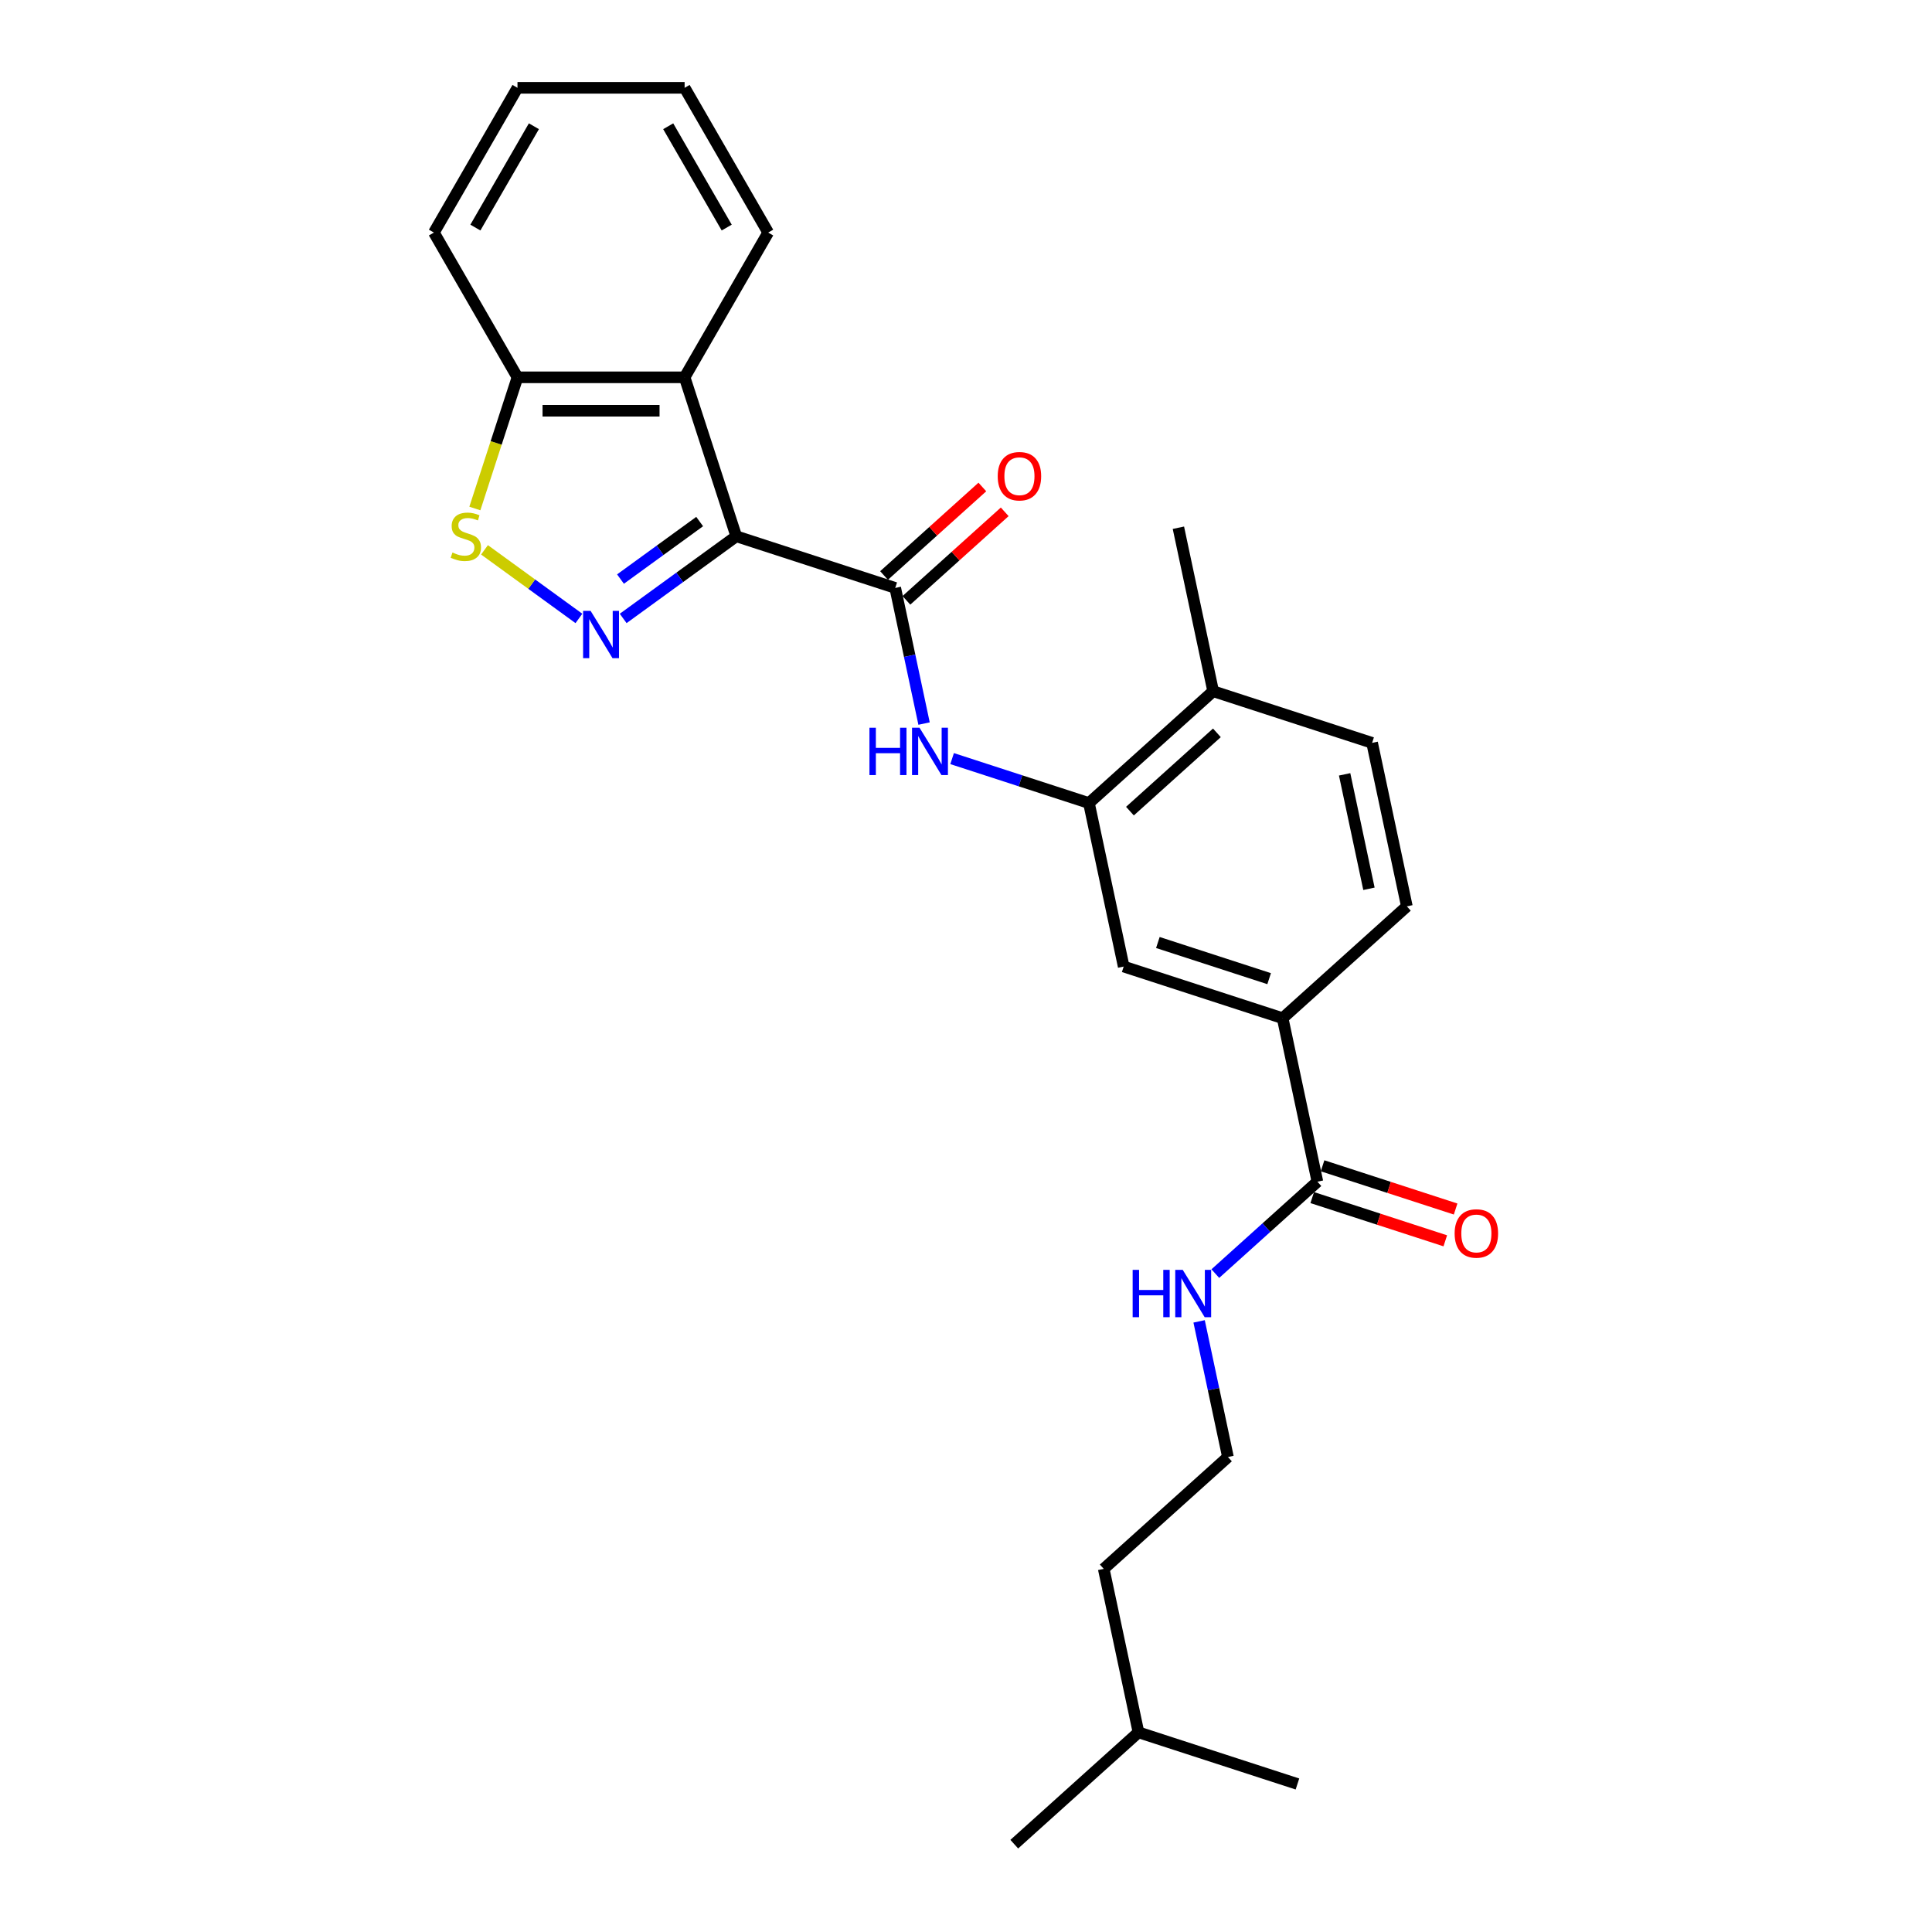 <?xml version='1.0' encoding='iso-8859-1'?>
<svg version='1.1' baseProfile='full'
              xmlns='http://www.w3.org/2000/svg'
                      xmlns:rdkit='http://www.rdkit.org/xml'
                      xmlns:xlink='http://www.w3.org/1999/xlink'
                  xml:space='preserve'
width='1000px' height='1000px' viewBox='0 0 1000 1000'>
<!-- END OF HEADER -->
<rect style='opacity:1.0;fill:#FFFFFF;stroke:none' width='1000' height='1000' x='0' y='0'> </rect>
<path class='bond-0' d='M 381.092,277.575 L 351.824,298.839' style='fill:none;fill-rule:evenodd;stroke:#000000;stroke-width:6px;stroke-linecap:butt;stroke-linejoin:miter;stroke-opacity:1' />
<path class='bond-0' d='M 351.824,298.839 L 322.557,320.103' style='fill:none;fill-rule:evenodd;stroke:#0000FF;stroke-width:6px;stroke-linecap:butt;stroke-linejoin:miter;stroke-opacity:1' />
<path class='bond-0' d='M 362.142,269.956 L 341.654,284.841' style='fill:none;fill-rule:evenodd;stroke:#000000;stroke-width:6px;stroke-linecap:butt;stroke-linejoin:miter;stroke-opacity:1' />
<path class='bond-0' d='M 341.654,284.841 L 321.167,299.726' style='fill:none;fill-rule:evenodd;stroke:#0000FF;stroke-width:6px;stroke-linecap:butt;stroke-linejoin:miter;stroke-opacity:1' />
<path class='bond-1' d='M 381.092,277.575 L 463.37,304.309' style='fill:none;fill-rule:evenodd;stroke:#000000;stroke-width:6px;stroke-linecap:butt;stroke-linejoin:miter;stroke-opacity:1' />
<path class='bond-2' d='M 381.092,277.575 L 354.358,195.297' style='fill:none;fill-rule:evenodd;stroke:#000000;stroke-width:6px;stroke-linecap:butt;stroke-linejoin:miter;stroke-opacity:1' />
<path class='bond-3' d='M 299.648,320.103 L 275.213,302.35' style='fill:none;fill-rule:evenodd;stroke:#0000FF;stroke-width:6px;stroke-linecap:butt;stroke-linejoin:miter;stroke-opacity:1' />
<path class='bond-3' d='M 275.213,302.35 L 250.777,284.596' style='fill:none;fill-rule:evenodd;stroke:#CCCC00;stroke-width:6px;stroke-linecap:butt;stroke-linejoin:miter;stroke-opacity:1' />
<path class='bond-4' d='M 463.37,304.309 L 470.831,339.413' style='fill:none;fill-rule:evenodd;stroke:#000000;stroke-width:6px;stroke-linecap:butt;stroke-linejoin:miter;stroke-opacity:1' />
<path class='bond-4' d='M 470.831,339.413 L 478.293,374.517' style='fill:none;fill-rule:evenodd;stroke:#0000FF;stroke-width:6px;stroke-linecap:butt;stroke-linejoin:miter;stroke-opacity:1' />
<path class='bond-10' d='M 469.158,310.738 L 494.599,287.831' style='fill:none;fill-rule:evenodd;stroke:#000000;stroke-width:6px;stroke-linecap:butt;stroke-linejoin:miter;stroke-opacity:1' />
<path class='bond-10' d='M 494.599,287.831 L 520.04,264.924' style='fill:none;fill-rule:evenodd;stroke:#FF0000;stroke-width:6px;stroke-linecap:butt;stroke-linejoin:miter;stroke-opacity:1' />
<path class='bond-10' d='M 457.581,297.88 L 483.022,274.973' style='fill:none;fill-rule:evenodd;stroke:#000000;stroke-width:6px;stroke-linecap:butt;stroke-linejoin:miter;stroke-opacity:1' />
<path class='bond-10' d='M 483.022,274.973 L 508.462,252.066' style='fill:none;fill-rule:evenodd;stroke:#FF0000;stroke-width:6px;stroke-linecap:butt;stroke-linejoin:miter;stroke-opacity:1' />
<path class='bond-8' d='M 354.358,195.297 L 267.847,195.297' style='fill:none;fill-rule:evenodd;stroke:#000000;stroke-width:6px;stroke-linecap:butt;stroke-linejoin:miter;stroke-opacity:1' />
<path class='bond-8' d='M 341.382,212.6 L 280.823,212.6' style='fill:none;fill-rule:evenodd;stroke:#000000;stroke-width:6px;stroke-linecap:butt;stroke-linejoin:miter;stroke-opacity:1' />
<path class='bond-16' d='M 354.358,195.297 L 397.614,120.376' style='fill:none;fill-rule:evenodd;stroke:#000000;stroke-width:6px;stroke-linecap:butt;stroke-linejoin:miter;stroke-opacity:1' />
<path class='bond-26' d='M 245.785,263.197 L 256.816,229.247' style='fill:none;fill-rule:evenodd;stroke:#CCCC00;stroke-width:6px;stroke-linecap:butt;stroke-linejoin:miter;stroke-opacity:1' />
<path class='bond-26' d='M 256.816,229.247 L 267.847,195.297' style='fill:none;fill-rule:evenodd;stroke:#000000;stroke-width:6px;stroke-linecap:butt;stroke-linejoin:miter;stroke-opacity:1' />
<path class='bond-5' d='M 492.811,392.652 L 528.222,404.158' style='fill:none;fill-rule:evenodd;stroke:#0000FF;stroke-width:6px;stroke-linecap:butt;stroke-linejoin:miter;stroke-opacity:1' />
<path class='bond-5' d='M 528.222,404.158 L 563.634,415.664' style='fill:none;fill-rule:evenodd;stroke:#000000;stroke-width:6px;stroke-linecap:butt;stroke-linejoin:miter;stroke-opacity:1' />
<path class='bond-9' d='M 563.634,415.664 L 581.621,500.285' style='fill:none;fill-rule:evenodd;stroke:#000000;stroke-width:6px;stroke-linecap:butt;stroke-linejoin:miter;stroke-opacity:1' />
<path class='bond-11' d='M 563.634,415.664 L 627.925,357.776' style='fill:none;fill-rule:evenodd;stroke:#000000;stroke-width:6px;stroke-linecap:butt;stroke-linejoin:miter;stroke-opacity:1' />
<path class='bond-11' d='M 584.855,419.839 L 629.859,379.317' style='fill:none;fill-rule:evenodd;stroke:#000000;stroke-width:6px;stroke-linecap:butt;stroke-linejoin:miter;stroke-opacity:1' />
<path class='bond-6' d='M 681.885,611.64 L 663.898,527.018' style='fill:none;fill-rule:evenodd;stroke:#000000;stroke-width:6px;stroke-linecap:butt;stroke-linejoin:miter;stroke-opacity:1' />
<path class='bond-12' d='M 679.212,619.868 L 713.646,631.056' style='fill:none;fill-rule:evenodd;stroke:#000000;stroke-width:6px;stroke-linecap:butt;stroke-linejoin:miter;stroke-opacity:1' />
<path class='bond-12' d='M 713.646,631.056 L 748.08,642.244' style='fill:none;fill-rule:evenodd;stroke:#FF0000;stroke-width:6px;stroke-linecap:butt;stroke-linejoin:miter;stroke-opacity:1' />
<path class='bond-12' d='M 684.559,603.412 L 718.993,614.6' style='fill:none;fill-rule:evenodd;stroke:#000000;stroke-width:6px;stroke-linecap:butt;stroke-linejoin:miter;stroke-opacity:1' />
<path class='bond-12' d='M 718.993,614.6 L 753.427,625.789' style='fill:none;fill-rule:evenodd;stroke:#FF0000;stroke-width:6px;stroke-linecap:butt;stroke-linejoin:miter;stroke-opacity:1' />
<path class='bond-14' d='M 681.885,611.64 L 655.467,635.427' style='fill:none;fill-rule:evenodd;stroke:#000000;stroke-width:6px;stroke-linecap:butt;stroke-linejoin:miter;stroke-opacity:1' />
<path class='bond-14' d='M 655.467,635.427 L 629.049,659.214' style='fill:none;fill-rule:evenodd;stroke:#0000FF;stroke-width:6px;stroke-linecap:butt;stroke-linejoin:miter;stroke-opacity:1' />
<path class='bond-7' d='M 663.898,527.018 L 581.621,500.285' style='fill:none;fill-rule:evenodd;stroke:#000000;stroke-width:6px;stroke-linecap:butt;stroke-linejoin:miter;stroke-opacity:1' />
<path class='bond-7' d='M 656.903,506.553 L 599.309,487.839' style='fill:none;fill-rule:evenodd;stroke:#000000;stroke-width:6px;stroke-linecap:butt;stroke-linejoin:miter;stroke-opacity:1' />
<path class='bond-28' d='M 663.898,527.018 L 728.189,469.131' style='fill:none;fill-rule:evenodd;stroke:#000000;stroke-width:6px;stroke-linecap:butt;stroke-linejoin:miter;stroke-opacity:1' />
<path class='bond-18' d='M 267.847,195.297 L 224.591,120.376' style='fill:none;fill-rule:evenodd;stroke:#000000;stroke-width:6px;stroke-linecap:butt;stroke-linejoin:miter;stroke-opacity:1' />
<path class='bond-15' d='M 627.925,357.776 L 710.202,384.509' style='fill:none;fill-rule:evenodd;stroke:#000000;stroke-width:6px;stroke-linecap:butt;stroke-linejoin:miter;stroke-opacity:1' />
<path class='bond-19' d='M 627.925,357.776 L 609.938,273.155' style='fill:none;fill-rule:evenodd;stroke:#000000;stroke-width:6px;stroke-linecap:butt;stroke-linejoin:miter;stroke-opacity:1' />
<path class='bond-13' d='M 728.189,469.131 L 710.202,384.509' style='fill:none;fill-rule:evenodd;stroke:#000000;stroke-width:6px;stroke-linecap:butt;stroke-linejoin:miter;stroke-opacity:1' />
<path class='bond-13' d='M 708.567,460.035 L 695.976,400.8' style='fill:none;fill-rule:evenodd;stroke:#000000;stroke-width:6px;stroke-linecap:butt;stroke-linejoin:miter;stroke-opacity:1' />
<path class='bond-17' d='M 620.658,683.94 L 628.12,719.045' style='fill:none;fill-rule:evenodd;stroke:#0000FF;stroke-width:6px;stroke-linecap:butt;stroke-linejoin:miter;stroke-opacity:1' />
<path class='bond-17' d='M 628.12,719.045 L 635.581,754.149' style='fill:none;fill-rule:evenodd;stroke:#000000;stroke-width:6px;stroke-linecap:butt;stroke-linejoin:miter;stroke-opacity:1' />
<path class='bond-22' d='M 397.614,120.376 L 354.358,45.455' style='fill:none;fill-rule:evenodd;stroke:#000000;stroke-width:6px;stroke-linecap:butt;stroke-linejoin:miter;stroke-opacity:1' />
<path class='bond-22' d='M 376.142,117.789 L 345.862,65.344' style='fill:none;fill-rule:evenodd;stroke:#000000;stroke-width:6px;stroke-linecap:butt;stroke-linejoin:miter;stroke-opacity:1' />
<path class='bond-20' d='M 635.581,754.149 L 571.29,812.036' style='fill:none;fill-rule:evenodd;stroke:#000000;stroke-width:6px;stroke-linecap:butt;stroke-linejoin:miter;stroke-opacity:1' />
<path class='bond-27' d='M 224.591,120.376 L 267.847,45.455' style='fill:none;fill-rule:evenodd;stroke:#000000;stroke-width:6px;stroke-linecap:butt;stroke-linejoin:miter;stroke-opacity:1' />
<path class='bond-27' d='M 246.063,117.789 L 276.342,65.344' style='fill:none;fill-rule:evenodd;stroke:#000000;stroke-width:6px;stroke-linecap:butt;stroke-linejoin:miter;stroke-opacity:1' />
<path class='bond-21' d='M 571.29,812.036 L 589.277,896.658' style='fill:none;fill-rule:evenodd;stroke:#000000;stroke-width:6px;stroke-linecap:butt;stroke-linejoin:miter;stroke-opacity:1' />
<path class='bond-23' d='M 589.277,896.658 L 524.986,954.545' style='fill:none;fill-rule:evenodd;stroke:#000000;stroke-width:6px;stroke-linecap:butt;stroke-linejoin:miter;stroke-opacity:1' />
<path class='bond-24' d='M 589.277,896.658 L 671.555,923.391' style='fill:none;fill-rule:evenodd;stroke:#000000;stroke-width:6px;stroke-linecap:butt;stroke-linejoin:miter;stroke-opacity:1' />
<path class='bond-25' d='M 354.358,45.455 L 267.847,45.455' style='fill:none;fill-rule:evenodd;stroke:#000000;stroke-width:6px;stroke-linecap:butt;stroke-linejoin:miter;stroke-opacity:1' />
<path  class='atom-1' d='M 305.687 316.175
L 313.715 329.152
Q 314.511 330.432, 315.791 332.751
Q 317.072 335.069, 317.141 335.208
L 317.141 316.175
L 320.394 316.175
L 320.394 340.675
L 317.037 340.675
L 308.421 326.487
Q 307.417 324.826, 306.344 322.923
Q 305.306 321.02, 304.995 320.432
L 304.995 340.675
L 301.811 340.675
L 301.811 316.175
L 305.687 316.175
' fill='#0000FF'/>
<path  class='atom-4' d='M 234.192 285.984
Q 234.469 286.088, 235.611 286.572
Q 236.753 287.057, 237.998 287.368
Q 239.279 287.645, 240.525 287.645
Q 242.843 287.645, 244.193 286.538
Q 245.542 285.396, 245.542 283.423
Q 245.542 282.074, 244.85 281.243
Q 244.193 280.413, 243.155 279.963
Q 242.116 279.513, 240.386 278.994
Q 238.206 278.336, 236.891 277.713
Q 235.611 277.091, 234.676 275.776
Q 233.777 274.461, 233.777 272.246
Q 233.777 269.166, 235.853 267.263
Q 237.964 265.36, 242.116 265.36
Q 244.954 265.36, 248.172 266.709
L 247.376 269.374
Q 244.435 268.163, 242.22 268.163
Q 239.833 268.163, 238.518 269.166
Q 237.203 270.135, 237.237 271.831
Q 237.237 273.146, 237.895 273.941
Q 238.587 274.737, 239.556 275.187
Q 240.559 275.637, 242.22 276.156
Q 244.435 276.848, 245.75 277.54
Q 247.065 278.232, 247.999 279.651
Q 248.968 281.035, 248.968 283.423
Q 248.968 286.814, 246.684 288.648
Q 244.435 290.448, 240.663 290.448
Q 238.483 290.448, 236.822 289.963
Q 235.196 289.514, 233.258 288.718
L 234.192 285.984
' fill='#CCCC00'/>
<path  class='atom-5' d='M 450.022 376.68
L 453.344 376.68
L 453.344 387.096
L 465.871 387.096
L 465.871 376.68
L 469.193 376.68
L 469.193 401.18
L 465.871 401.18
L 465.871 389.864
L 453.344 389.864
L 453.344 401.18
L 450.022 401.18
L 450.022 376.68
' fill='#0000FF'/>
<path  class='atom-5' d='M 475.941 376.68
L 483.969 389.657
Q 484.765 390.937, 486.045 393.256
Q 487.326 395.574, 487.395 395.712
L 487.395 376.68
L 490.648 376.68
L 490.648 401.18
L 487.291 401.18
L 478.675 386.992
Q 477.671 385.331, 476.598 383.428
Q 475.56 381.525, 475.249 380.936
L 475.249 401.18
L 472.065 401.18
L 472.065 376.68
L 475.941 376.68
' fill='#0000FF'/>
<path  class='atom-11' d='M 516.414 246.49
Q 516.414 240.607, 519.321 237.32
Q 522.227 234.032, 527.66 234.032
Q 533.093 234.032, 536 237.32
Q 538.907 240.607, 538.907 246.49
Q 538.907 252.442, 535.965 255.833
Q 533.024 259.19, 527.66 259.19
Q 522.262 259.19, 519.321 255.833
Q 516.414 252.477, 516.414 246.49
M 527.66 256.422
Q 531.398 256.422, 533.405 253.93
Q 535.446 251.404, 535.446 246.49
Q 535.446 241.68, 533.405 239.258
Q 531.398 236.801, 527.66 236.801
Q 523.923 236.801, 521.881 239.223
Q 519.874 241.645, 519.874 246.49
Q 519.874 251.439, 521.881 253.93
Q 523.923 256.422, 527.66 256.422
' fill='#FF0000'/>
<path  class='atom-13' d='M 752.916 638.443
Q 752.916 632.56, 755.823 629.272
Q 758.73 625.985, 764.163 625.985
Q 769.596 625.985, 772.503 629.272
Q 775.409 632.56, 775.409 638.443
Q 775.409 644.395, 772.468 647.786
Q 769.527 651.143, 764.163 651.143
Q 758.764 651.143, 755.823 647.786
Q 752.916 644.429, 752.916 638.443
M 764.163 648.374
Q 767.9 648.374, 769.907 645.883
Q 771.949 643.356, 771.949 638.443
Q 771.949 633.633, 769.907 631.21
Q 767.9 628.753, 764.163 628.753
Q 760.426 628.753, 758.384 631.176
Q 756.377 633.598, 756.377 638.443
Q 756.377 643.391, 758.384 645.883
Q 760.426 648.374, 764.163 648.374
' fill='#FF0000'/>
<path  class='atom-15' d='M 586.26 657.277
L 589.582 657.277
L 589.582 667.693
L 602.109 667.693
L 602.109 657.277
L 605.431 657.277
L 605.431 681.778
L 602.109 681.778
L 602.109 670.462
L 589.582 670.462
L 589.582 681.778
L 586.26 681.778
L 586.26 657.277
' fill='#0000FF'/>
<path  class='atom-15' d='M 612.179 657.277
L 620.207 670.254
Q 621.003 671.535, 622.283 673.853
Q 623.564 676.172, 623.633 676.31
L 623.633 657.277
L 626.886 657.277
L 626.886 681.778
L 623.529 681.778
L 614.913 667.59
Q 613.909 665.929, 612.836 664.025
Q 611.798 662.122, 611.487 661.534
L 611.487 681.778
L 608.303 681.778
L 608.303 657.277
L 612.179 657.277
' fill='#0000FF'/>
</svg>
